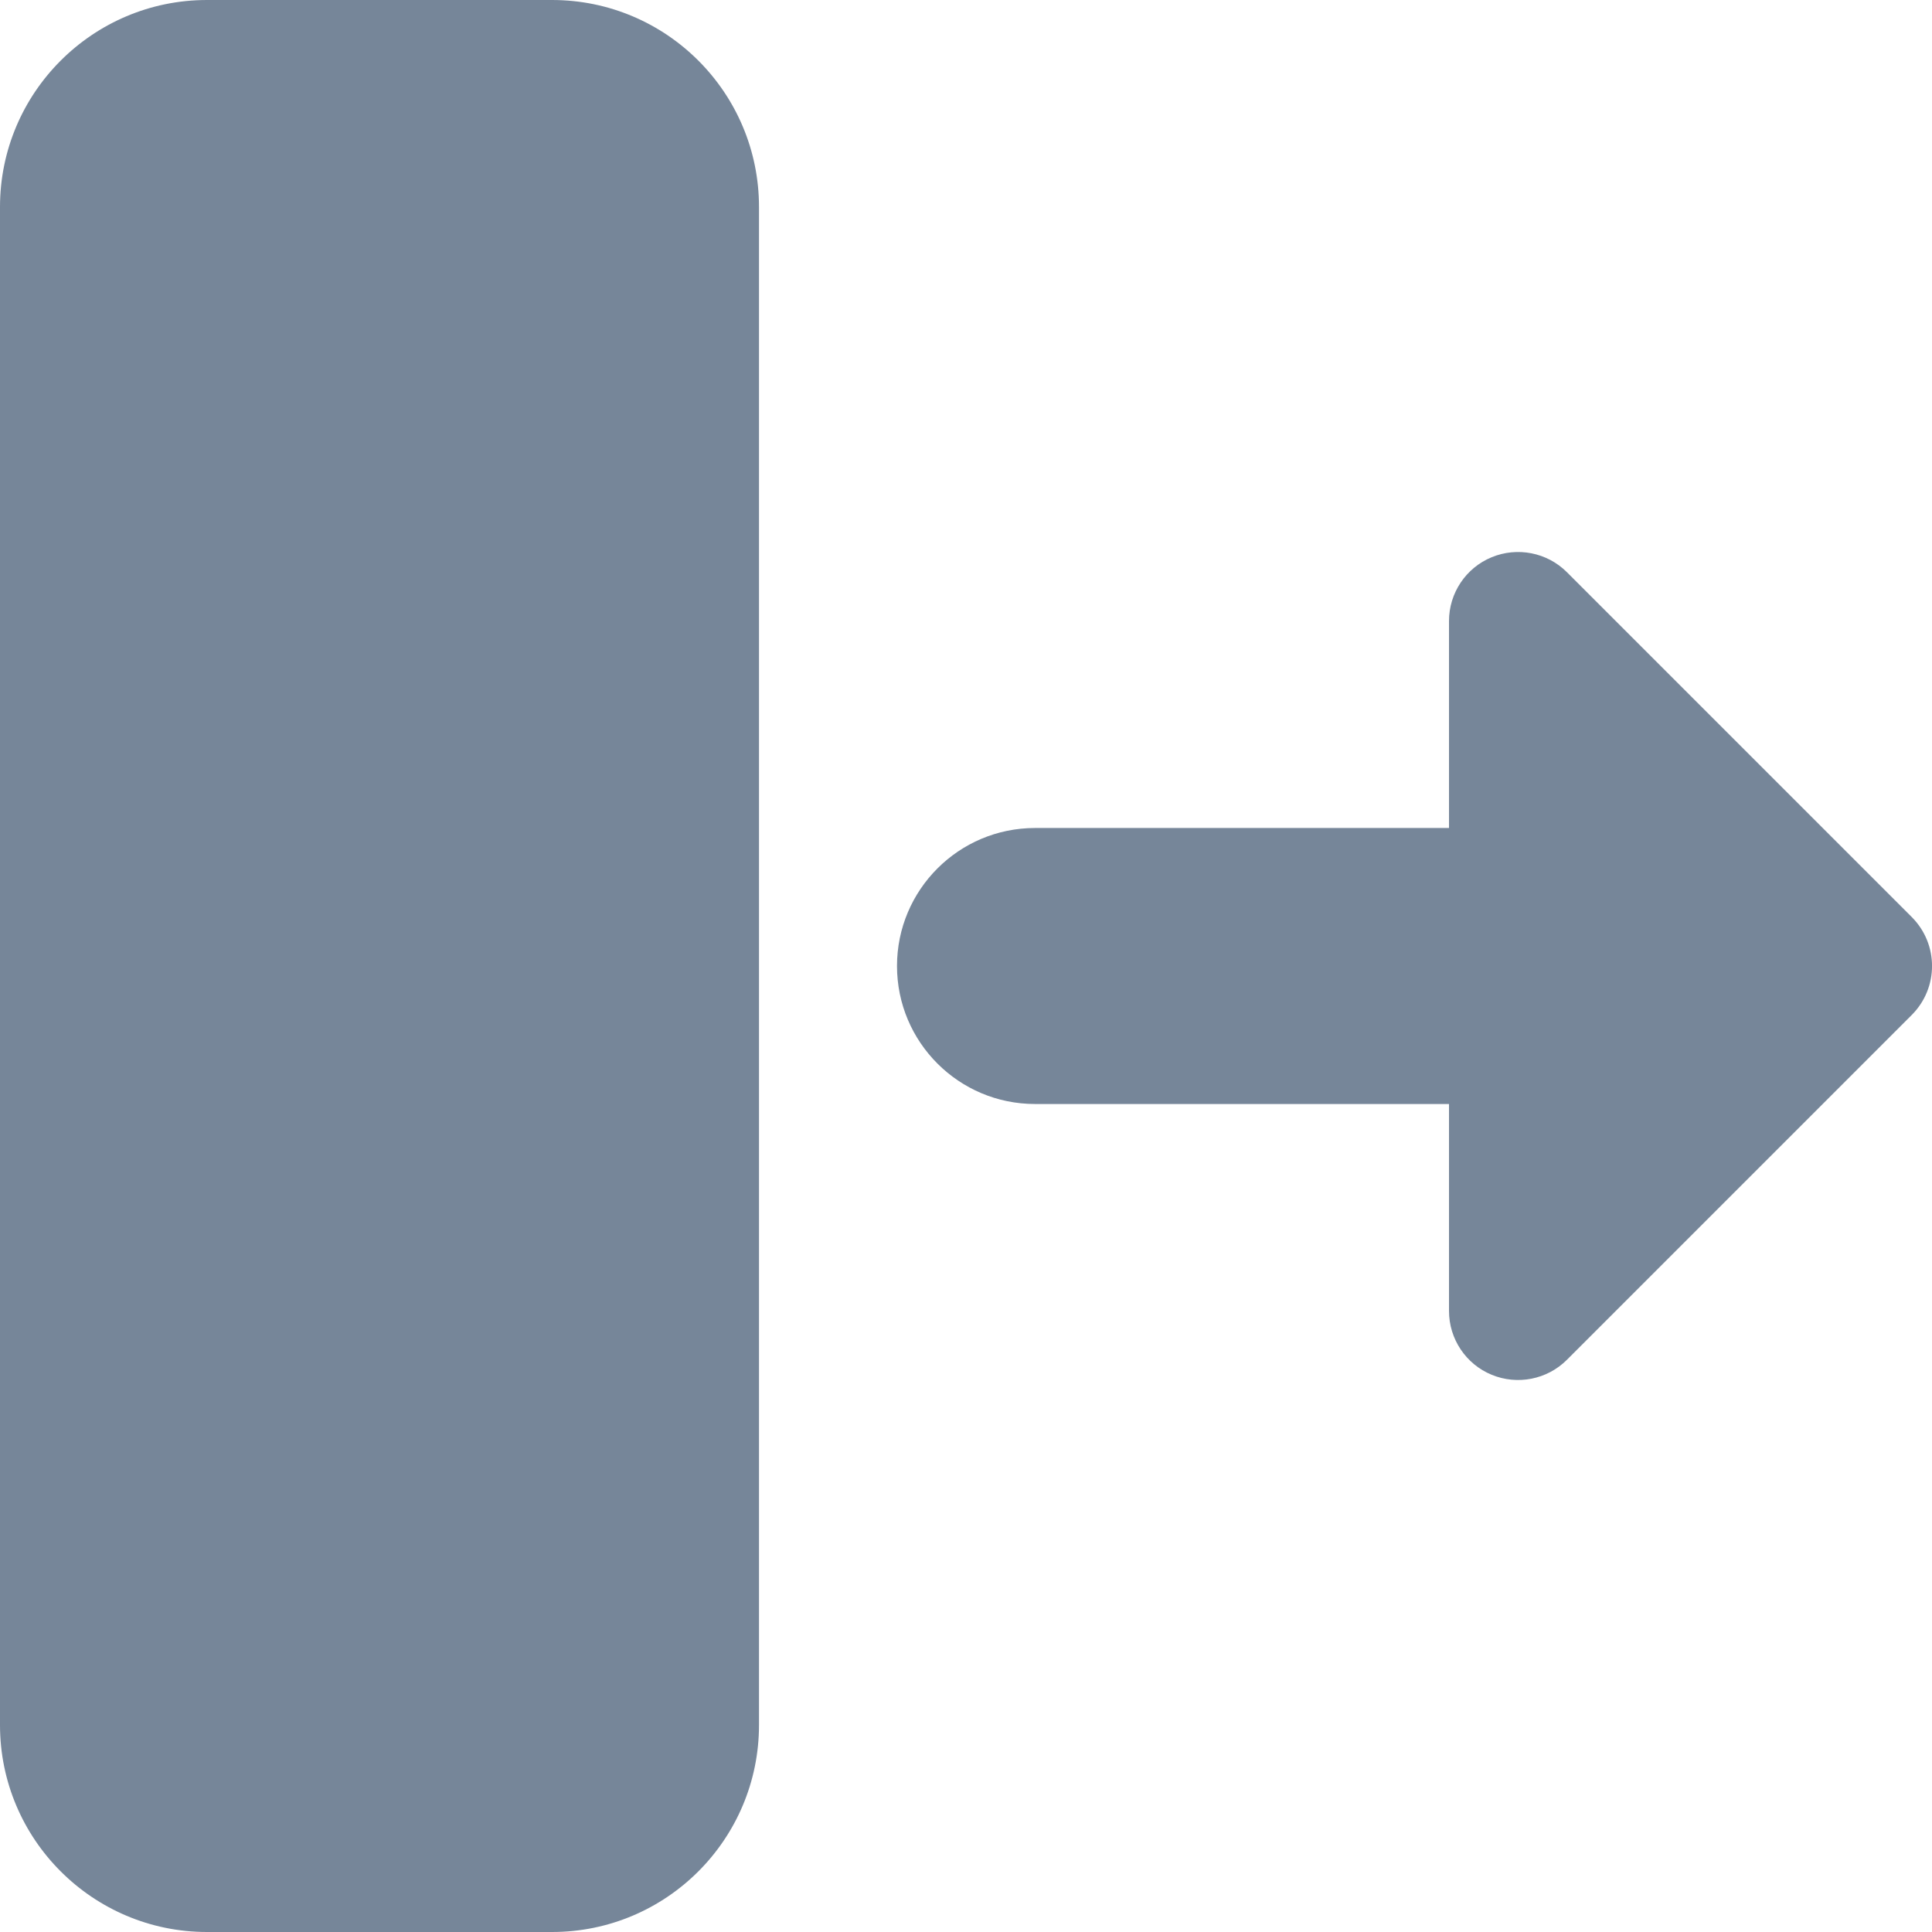 <svg width="14" height="14" viewBox="0 0 14 14" fill="none" xmlns="http://www.w3.org/2000/svg">
<path fill-rule="evenodd" clip-rule="evenodd" d="M1.5 0C0.672 0 0 0.672 0 1.5V12.5C0 13.328 0.672 14 1.5 14H4C4.829 14 5.5 13.328 5.5 12.5V1.5C5.5 0.672 4.829 0 4 0H1.5ZM7.5 6C6.948 6 6.5 6.448 6.5 7C6.5 7.552 6.948 8 7.5 8H10.5V9.5C10.5 9.702 10.622 9.885 10.809 9.962C10.995 10.039 11.211 9.997 11.354 9.854L13.854 7.354C14.049 7.158 14.049 6.842 13.854 6.646L11.354 4.146C11.211 4.003 10.995 3.961 10.809 4.038C10.622 4.115 10.5 4.298 10.5 4.5V6H7.5Z" fill="#768699"/>
</svg>
